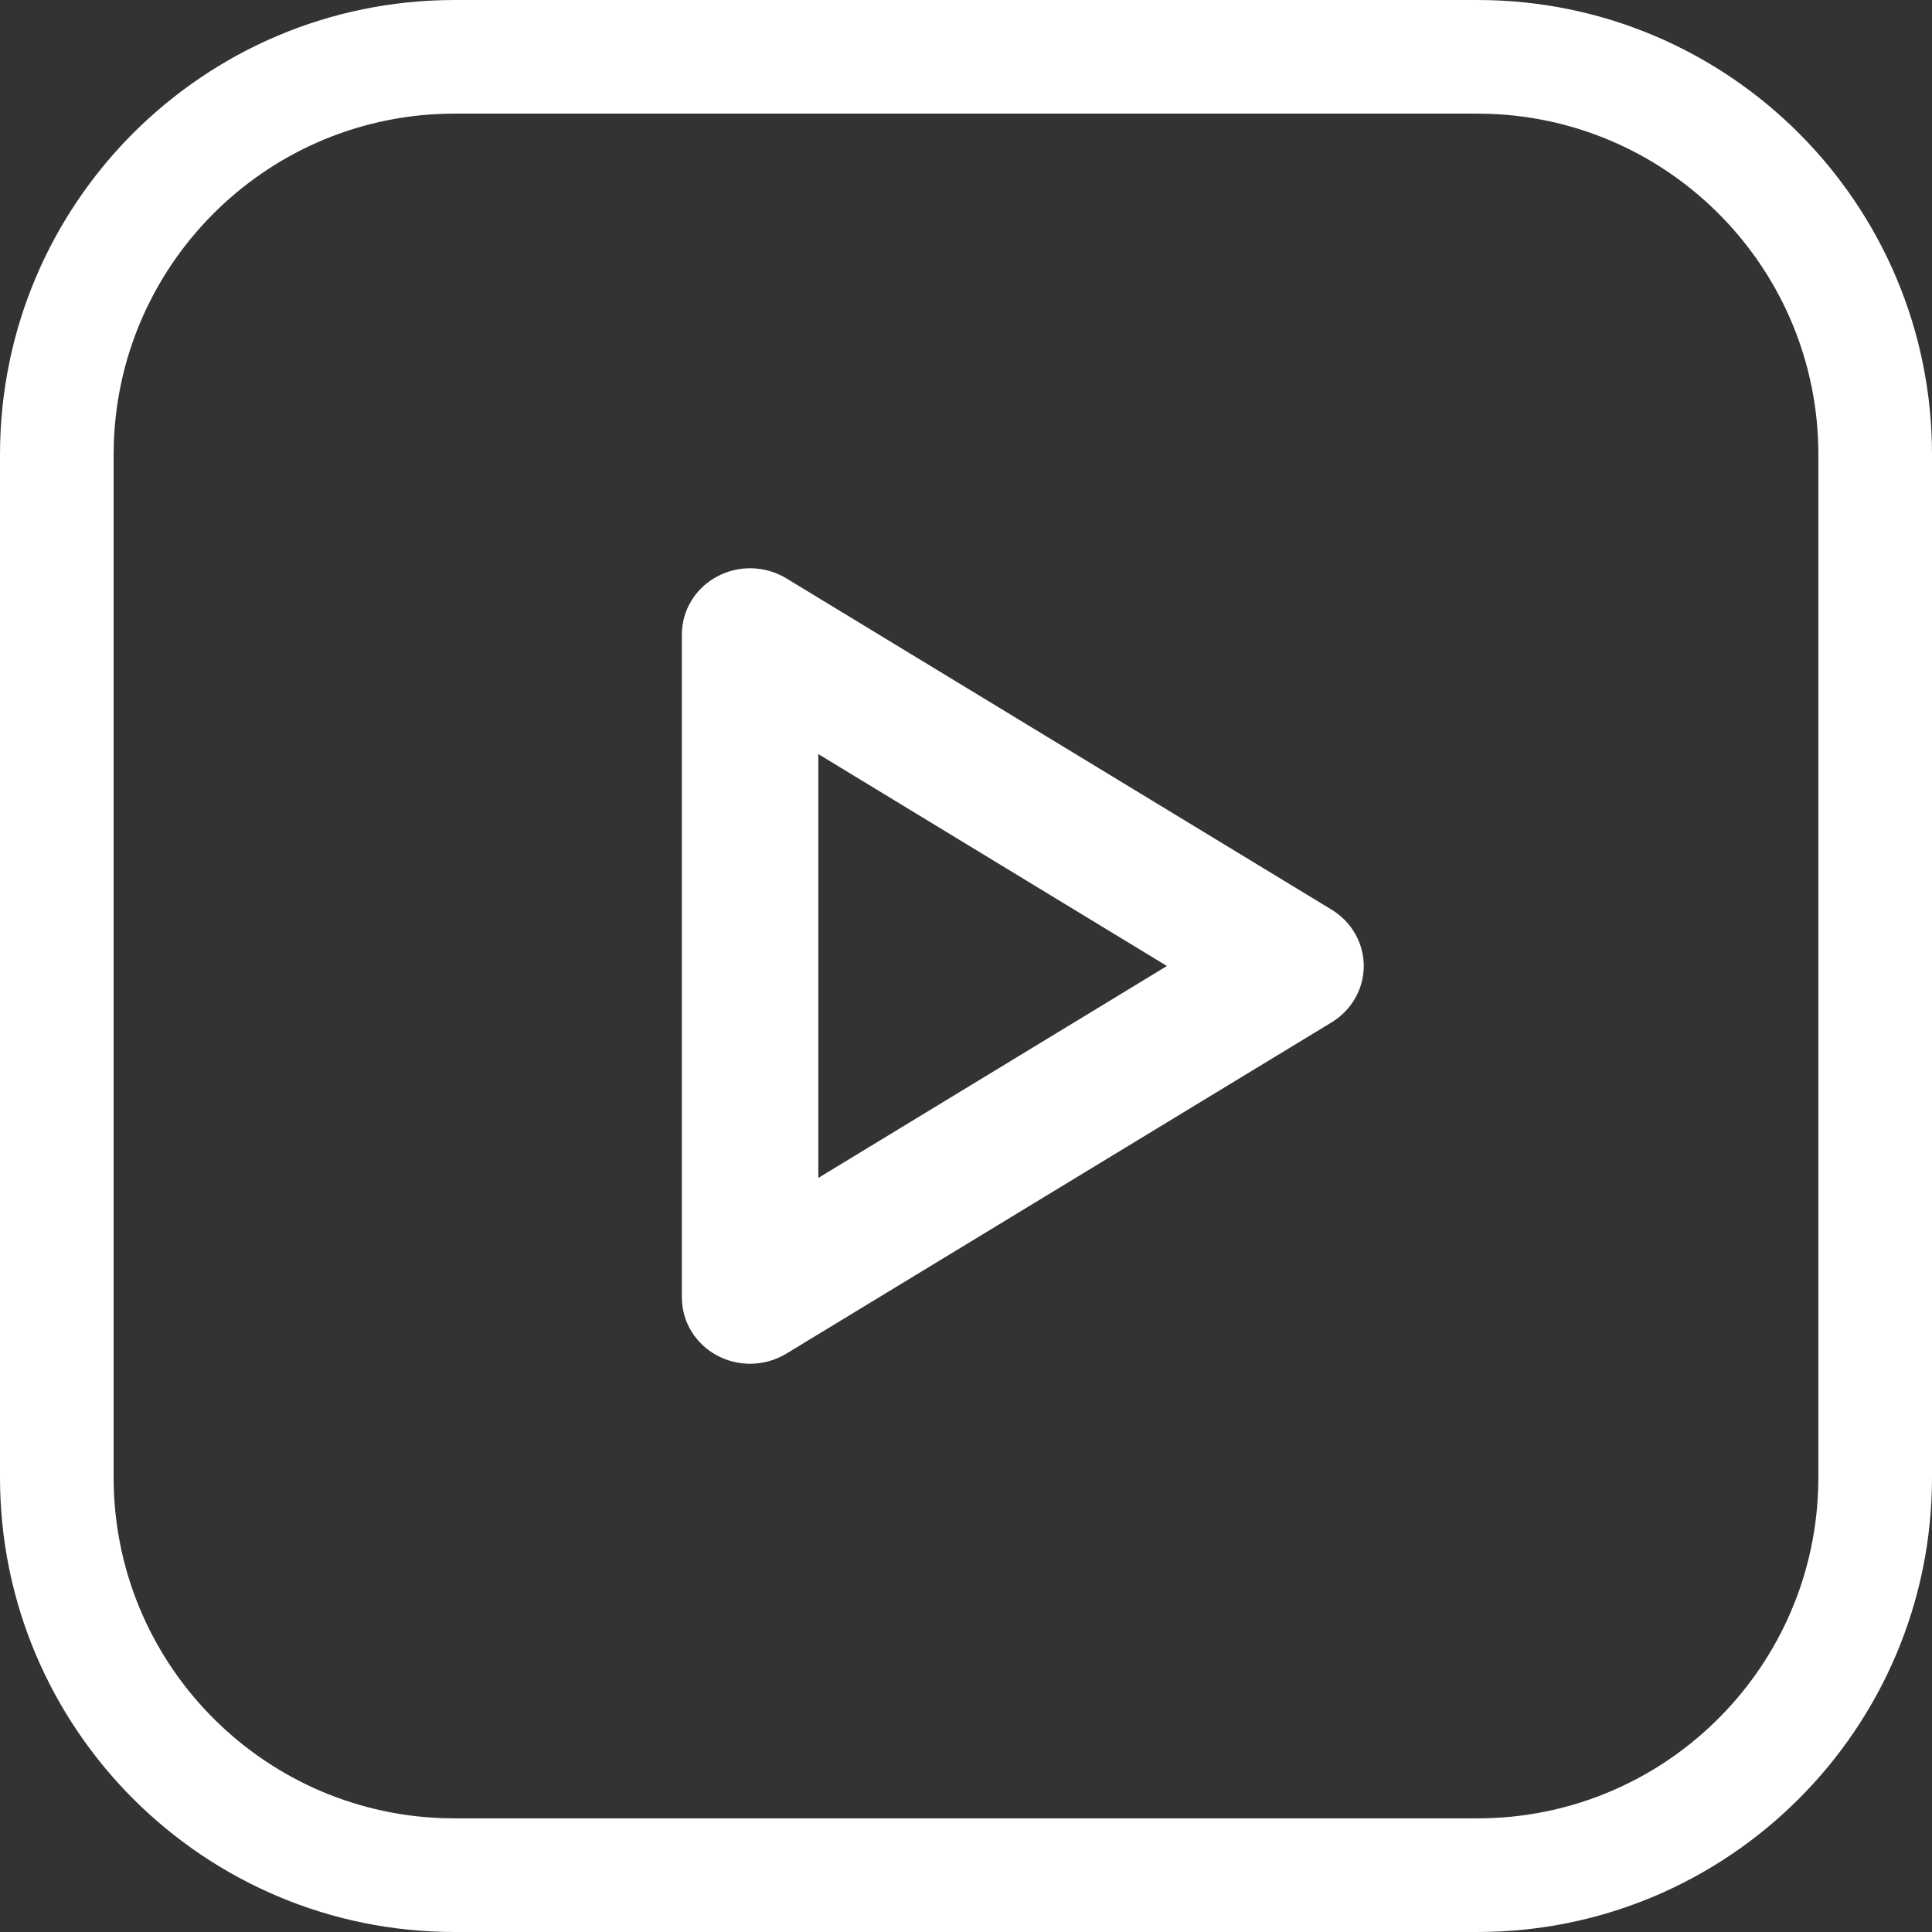 <svg fill="#fff" height="16" viewBox="0 0 16 16" width="16" xmlns="http://www.w3.org/2000/svg" aria-label="YouTube icon" class="icon icon-youtube">
    <rect x="0" y="0" width="16" height="16" fill="#333333" stroke="none"/>
    <path d="M6.777,9.755 L6.777,6.245 L9.664,8 L6.777,9.755 Z M11.029,7.534 L6.511,4.789 C6.337,4.684 6.118,4.678 5.938,4.775 C5.758,4.871 5.647,5.055 5.647,5.255 L5.647,10.745 C5.647,10.945 5.758,11.129 5.938,11.225 C6.023,11.271 6.118,11.294 6.212,11.294 C6.316,11.294 6.42,11.266 6.511,11.211 L11.029,8.466 C11.194,8.365 11.294,8.189 11.294,8 C11.294,7.811 11.194,7.635 11.029,7.534 L11.029,7.534 Z"/><path d="M12.235,0 C14.314,0 16,1.686 16,3.765 L16,12.235 C16,14.314 14.314,16 12.235,16 L3.765,16 C1.686,16 0,14.314 0,12.235 L0,3.765 C0,1.686 1.686,0 3.765,0 L12.235,0 Z M12.235,0.941 L3.765,0.941 C2.241,0.941 0.999,2.149 0.943,3.659 L0.941,3.765 L0.941,12.235 C0.941,13.759 2.149,15.001 3.659,15.057 L3.765,15.059 L12.235,15.059 C13.759,15.059 15.001,13.851 15.057,12.341 L15.059,12.235 L15.059,3.765 C15.059,2.241 13.851,0.999 12.341,0.943 L12.235,0.941 Z" />
</svg>
